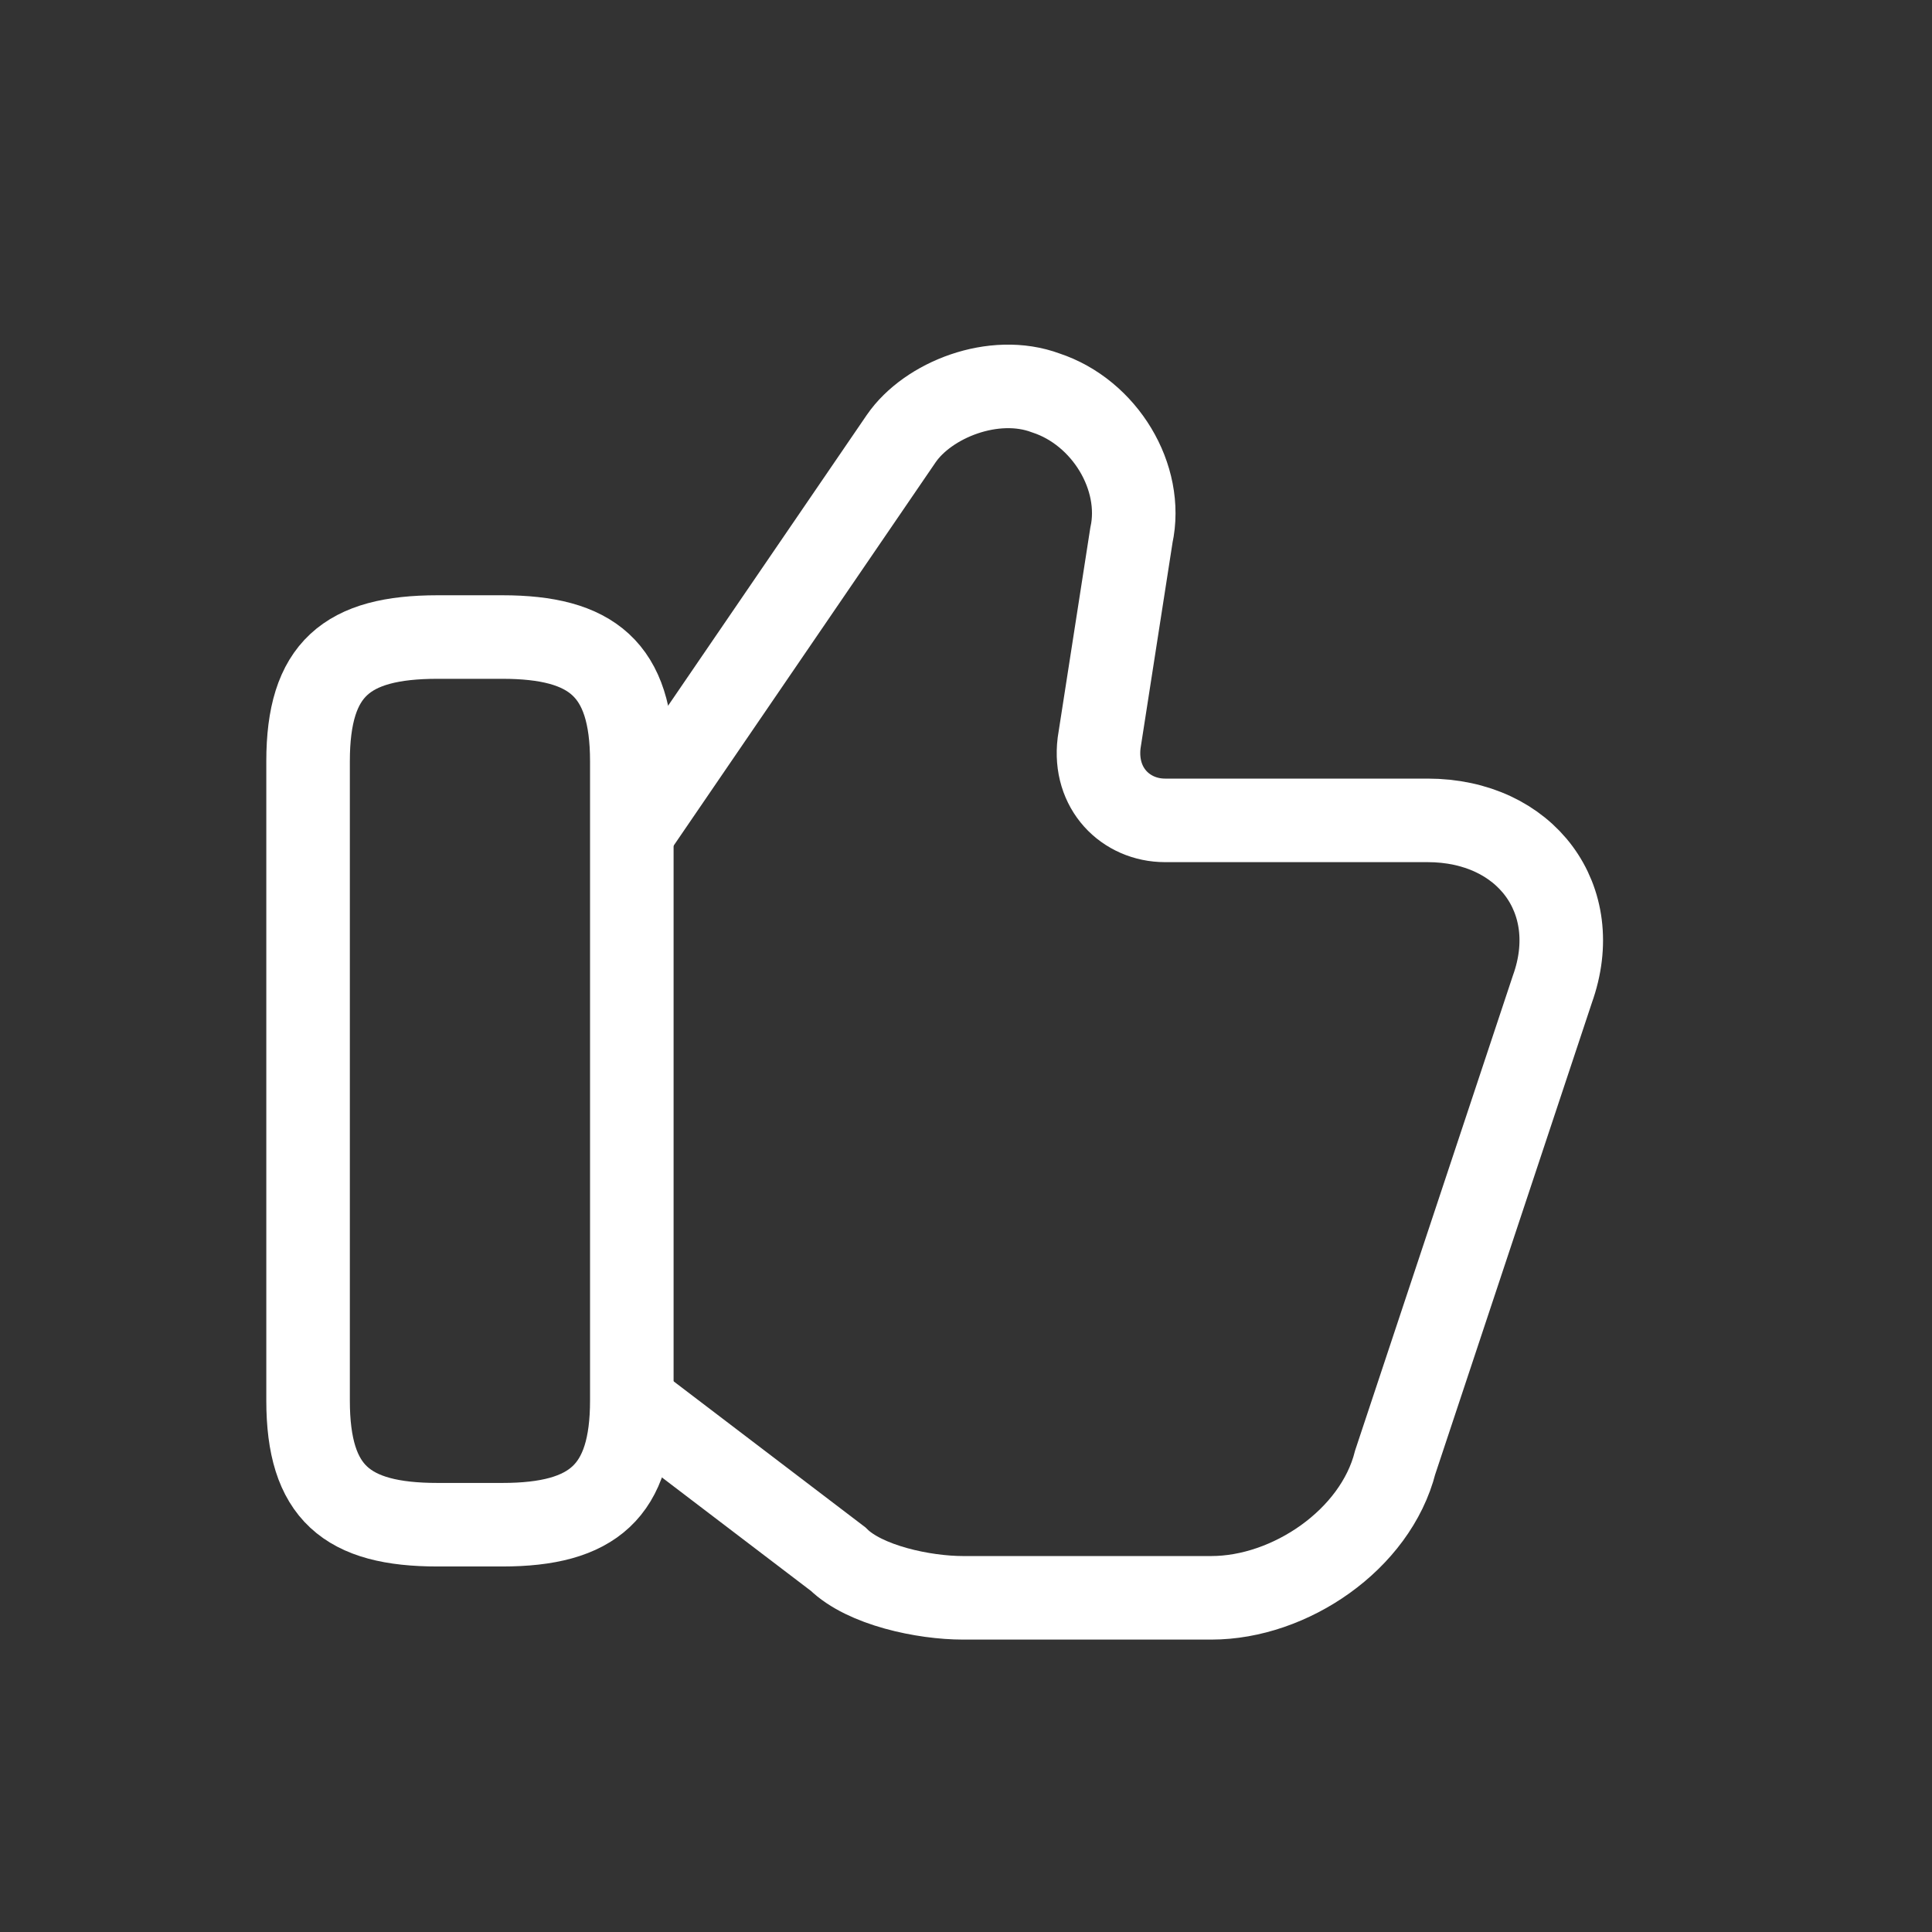 <svg width="185" height="185" viewBox="0 0 185 185" fill="none" xmlns="http://www.w3.org/2000/svg">
<rect x="0" y="0" width="185" height="185" fill="#333333" stroke="none"/>
<path d="M60.769 134.455L80.253 149.291C82.806 151.807 88.45 153 92.213 153H115.997C123.522 153 131.719 147.437 133.6 140.019L148.65 94.716C151.741 86.106 146.097 78.555 136.691 78.555H111.563C107.8 78.555 104.71 75.51 105.247 71.138L108.337 51.269C109.547 45.705 105.785 39.479 100.141 37.625C95.169 35.77 88.853 38.286 86.3 41.995L60.5 79.747" stroke="white" stroke-width="8" stroke-miterlimit="10"/>
<path d="M29.5 134.105V72.895C29.5 64.074 33.194 61 41.9 61H48.1C56.674 61 60.5 64.074 60.5 72.895V134.105C60.5 142.792 56.806 146 48.1 146H41.9C33.194 146 29.5 142.926 29.5 134.105Z" stroke="white" stroke-width="8" stroke-linecap="round" stroke-linejoin="round"/>
</svg>
